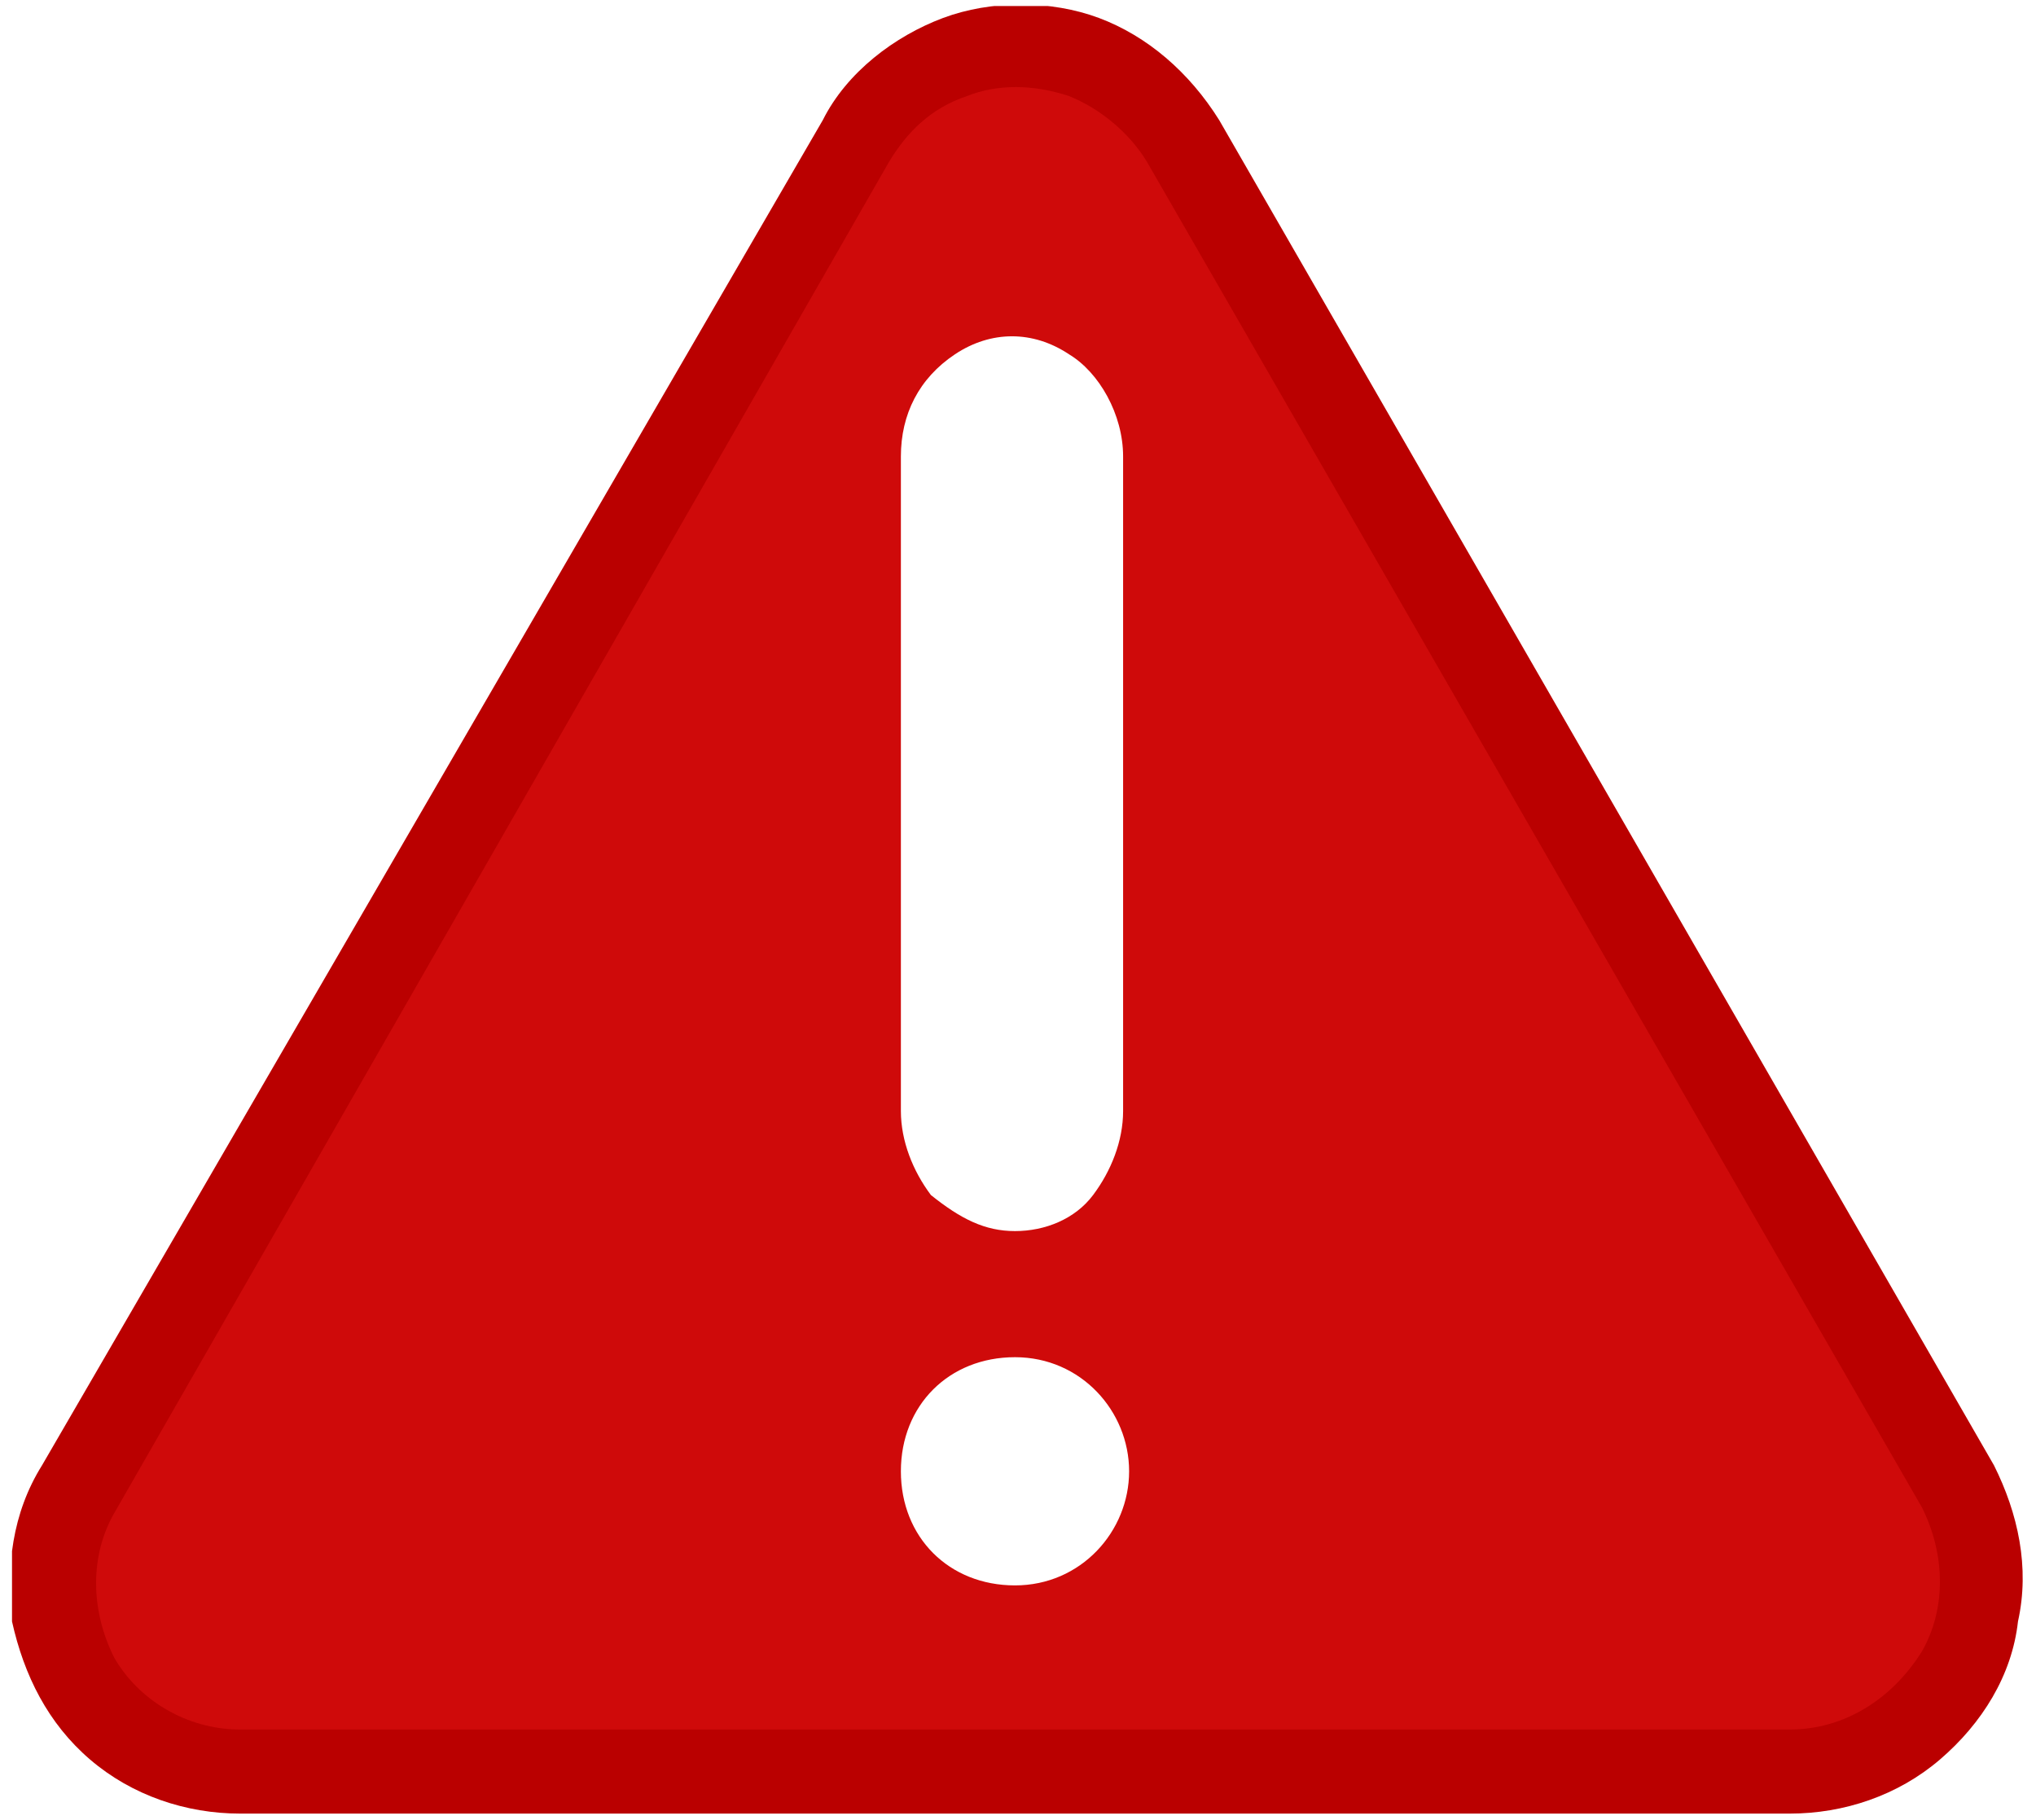 <?xml version="1.0" encoding="utf-8"?>
<!-- Generator: Adobe Illustrator 26.0.1, SVG Export Plug-In . SVG Version: 6.00 Build 0)  -->
<svg version="1.1" id="Layer_1" xmlns="http://www.w3.org/2000/svg" xmlns:xlink="http://www.w3.org/1999/xlink" x="0px" y="0px"
	 viewBox="0 0 33.9 30.3" style="enable-background:new 0 0 33.9 30.3;" xml:space="preserve">
<style type="text/css">
	.st0{fill:url(#SVGID_1_);}
	.st1{fill:url(#SVGID_00000115480928258954780760000004688112315192068282_);}
	.st2{fill-rule:evenodd;clip-rule:evenodd;fill:#005182;}
	.st3{clip-path:url(#SVGID_00000050663275028790230510000002569178826674453940_);fill:#0073BA;}
	.st4{fill:#FFFFFF;}
	.st5{clip-path:url(#SVGID_00000052080418946550353850000016970907360714099843_);fill:#C7C7C7;}
	.st6{clip-path:url(#SVGID_00000079484078692223413350000010710162843774855049_);fill:none;stroke:#C7C7C7;stroke-miterlimit:10;}
	.st7{clip-path:url(#SVGID_00000075151653838714237060000001243954785571845796_);fill:#FFFFFF;}
	.st8{filter:url(#Adobe_OpacityMaskFilter);}
	.st9{clip-path:url(#SVGID_00000023994062780789565930000003829150814821876409_);}
	
		.st10{clip-path:url(#SVGID_00000137835714459019789810000003390558407113680773_);fill:url(#SVGID_00000167388253438442080640000016594952004884535948_);}
	
		.st11{clip-path:url(#SVGID_00000023994062780789565930000003829150814821876409_);mask:url(#SVGID_00000162330670409857195810000000369481333106144690_);}
	.st12{clip-path:url(#SVGID_00000150066784924707405140000000662357288325997747_);fill:#FFFFFF;}
	.st13{fill:none;}
	.st14{fill:none;stroke:#702784;stroke-width:4;stroke-miterlimit:10;}
	.st15{fill-rule:evenodd;clip-rule:evenodd;fill:#0073BA;stroke:#FFFFFF;stroke-miterlimit:10;}
	.st16{fill:#99C3E2;}
	.st17{fill:#FCFCFC;}
	.st18{fill:#0073BA;}
	.st19{fill:url(#SVGID_00000095308259530242665910000008033870839377222277_);}
	.st20{fill:url(#SVGID_00000026131612678989482800000014185558630653464216_);}
	
		.st21{fill:url(#SVGID_00000103975236400625476320000014090372159514259085_);stroke:url(#SVGID_00000132804290698550938370000010974426733497729723_);stroke-width:4;stroke-linejoin:round;stroke-miterlimit:10;}
	.st22{opacity:0.2;}
	.st23{fill:url(#SVGID_00000018920398912870486540000006464619179756345483_);}
	.st24{fill:#F2F2F2;}
	.st25{fill:url(#SVGID_00000098184469706556489640000007041468973733593989_);}
	.st26{fill:none;stroke:#0073BA;stroke-linecap:round;stroke-miterlimit:10;}
	.st27{fill:#EAEAEA;}
	.st28{fill:url(#SVGID_00000103977898164457314920000005001138014132720037_);}
	.st29{fill:#006496;}
	.st30{fill:none;stroke:#006496;stroke-linecap:round;stroke-miterlimit:10;}
	.st31{fill:url(#SVGID_00000029039165861490869240000001741951049416639627_);}
	.st32{fill:#2B2B2B;}
	.st33{fill:url(#SVGID_00000147187124399438812630000017723954812446274697_);}
	.st34{fill:none;stroke:#000000;stroke-linecap:round;stroke-miterlimit:10;}
	.st35{fill:none;stroke:#FFFFFF;stroke-linecap:round;stroke-miterlimit:10;}
	.st36{fill:url(#SVGID_00000010994981996108600440000007326158979364787377_);}
	.st37{fill:url(#SVGID_00000155856774336383998200000017721449916134529200_);}
	.st38{fill:url(#SVGID_00000070093649202068351870000008228524704227248773_);}
	.st39{fill:url(#SVGID_00000036224994452241219000000015958959904197783221_);}
	.st40{fill:url(#SVGID_00000030455727966804161430000011632094481191780265_);}
	.st41{display:none;}
	.st42{display:inline;fill:none;stroke:#00823B;stroke-width:2;stroke-miterlimit:10;}
	.st43{display:inline;}
	.st44{fill:#079F4B;}
	.st45{display:inline;clip-path:url(#SVGID_00000041270551549779424690000009450026706090356138_);fill:#0B74BB;}
	
		.st46{display:inline;clip-path:url(#SVGID_00000041270551549779424690000009450026706090356138_);fill:none;stroke:#005E94;stroke-miterlimit:10;}
	.st47{display:inline;clip-path:url(#SVGID_00000041270551549779424690000009450026706090356138_);fill:#FFFFFF;}
	.st48{display:inline;clip-path:url(#SVGID_00000138569274213864429110000016816817287329225892_);fill:#FF911C;}
	.st49{display:inline;clip-path:url(#SVGID_00000138569274213864429110000016816817287329225892_);fill:#F57F0A;}
	.st50{display:inline;clip-path:url(#SVGID_00000138569274213864429110000016816817287329225892_);fill:#FFFFFF;}
	.st51{clip-path:url(#SVGID_00000175317235998628834980000003207333854995019430_);fill:#CF0A0A;}
	.st52{clip-path:url(#SVGID_00000175317235998628834980000003207333854995019430_);fill:#BA0000;}
	.st53{clip-path:url(#SVGID_00000175317235998628834980000003207333854995019430_);fill:#FFFFFF;}
</style>
<g class="st41">
	<path class="st42" d="M16.9,29.1c-3.7,0-7.2-1.4-9.8-4.1C4.4,22.4,3,18.9,3,15.2c0-7.7,6.2-14,13.9-14c7.7,0,14,6.2,14,13.9
		c0,3.7-1.4,7.2-4.1,9.9C24.2,27.6,20.7,29.1,16.9,29.1C17,29.1,16.9,29.1,16.9,29.1z"/>
	<g class="st43">
		<g>
			<path class="st44" d="M16.9,29.1c-3.7,0-7.2-1.4-9.8-4.1C4.4,22.4,3,18.9,3,15.2c0-7.7,6.2-14,13.9-14c7.7,0,14,6.2,14,13.9
				c0,3.7-1.4,7.2-4.1,9.9C24.2,27.6,20.7,29.1,16.9,29.1C17,29.1,16.9,29.1,16.9,29.1"/>
			<path class="st4" d="M18.7,11.4l0.4-0.5l1.7-2.1c0.8-0.9,2.5-1.3,3.7-1.3l0.2,0.3l-2,2.4l-4.5,5.9l-3.1,4.8l-0.8,1.3
				c-0.1,0.2-0.2,0.5-0.5,0.6c-0.3,0.1-0.9,0.1-1.2,0.1c-0.7,0-0.8,0-1-0.1c-0.2-0.2-0.3-0.5-0.5-0.8c-0.5-1-1.3-3.1-1.3-4.2
				c0-0.4,0.2-0.5,0.5-0.7c0.5-0.3,1.1-0.7,1.7-0.7c0.4,0,0.5,0.4,0.6,0.7l0.4,1c0.1,0.2,0.3,0.8,0.5,0.8c0.2,0,0.5-0.5,0.6-0.6
				L18.7,11.4z"/>
		</g>
		<rect x="2.4" y="0.6" class="st13" width="29" height="29"/>
	</g>
</g>
<g class="st41">
	<defs>
		<rect id="SVGID_00000120560731927099051480000000960585166703052986_" x="1.7" y="0.2" width="30.5" height="30"/>
	</defs>
	<clipPath id="SVGID_00000053529648766234076770000009980846259235779975_" class="st43">
		<use xlink:href="#SVGID_00000120560731927099051480000000960585166703052986_"  style="overflow:visible;"/>
	</clipPath>
	<path style="display:inline;clip-path:url(#SVGID_00000053529648766234076770000009980846259235779975_);fill:#0B74BB;" d="
		M16.9,29.7c-3.9,0-7.6-1.5-10.4-4.2c-2.8-2.7-4.4-6.4-4.4-10.3c0-3.9,1.5-7.5,4.3-10.3c2.8-2.8,6.5-4.3,10.5-4.3
		c8.2,0,14.8,6.5,14.8,14.5c0,3.9-1.5,7.5-4.3,10.3C24.6,28.1,20.9,29.7,16.9,29.7C17,29.7,16.9,29.7,16.9,29.7"/>
	
		<path style="display:inline;clip-path:url(#SVGID_00000053529648766234076770000009980846259235779975_);fill:none;stroke:#005E94;stroke-miterlimit:10;" d="
		M16.9,29.7c-3.9,0-7.6-1.5-10.4-4.2c-2.8-2.7-4.4-6.4-4.4-10.3c0-3.9,1.5-7.5,4.3-10.3c2.8-2.8,6.5-4.3,10.5-4.3
		c8.2,0,14.8,6.5,14.8,14.5c0,3.9-1.5,7.5-4.3,10.3C24.6,28.1,20.9,29.7,16.9,29.7C17,29.7,16.9,29.7,16.9,29.7z"/>
	<path style="display:inline;clip-path:url(#SVGID_00000053529648766234076770000009980846259235779975_);fill:#FFFFFF;" d="
		M16.9,21.4c-1.2,0-2.2,0.9-2.2,2.1c0,1.2,1,2.1,2.2,2.1c1.2,0,2.2-0.9,2.2-2.1C19.1,22.4,18.1,21.4,16.9,21.4 M16.9,19.3
		c0.6,0,1.1-0.6,1.1-1.2l1.1-11c0-1.3-1-2.4-2.2-2.4c-1.2,0-2.2,1.1-2.2,2.4l1.1,11C15.8,18.8,16.3,19.3,16.9,19.3"/>
</g>
<g class="st41">
	<defs>
		<rect id="SVGID_00000111162840104191097110000008307695535117415300_" x="0.4" y="0.1" width="33.4" height="30"/>
	</defs>
	<clipPath id="SVGID_00000081608356333450657850000002924252472428065170_" class="st43">
		<use xlink:href="#SVGID_00000111162840104191097110000008307695535117415300_"  style="overflow:visible;"/>
	</clipPath>
	<path style="display:inline;clip-path:url(#SVGID_00000081608356333450657850000002924252472428065170_);fill:#FF911C;" d="
		M15.3,1.5c0,0,0.7-0.8,1.6-0.8c0.9,0,2.1,0.1,3,1.6c0.9,1.5,13,22.8,13,22.8s0.4,2.4-0.2,3.1c-0.6,0.7-1.8,1.2-3.7,1.3
		c-2,0.1-23,0.2-24.4,0c-1.3-0.2-2.9-1.3-3.2-1.9c-0.3-0.6-0.4-2,0.4-3.2C2.6,23.2,15.3,1.5,15.3,1.5"/>
	<path style="display:inline;clip-path:url(#SVGID_00000081608356333450657850000002924252472428065170_);fill:#F57F0A;" d="
		M30,28.8H4.2c-0.9,0-1.7-0.5-2.1-1.2c-0.4-0.8-0.4-1.7,0-2.4L15,2.7c0.3-0.5,0.7-0.9,1.3-1.1c0.5-0.2,1.1-0.2,1.7,0
		c0.5,0.2,1,0.6,1.3,1.1l12.9,22.4c0.4,0.8,0.4,1.7,0,2.4C31.6,28.3,30.8,28.8,30,28.8z M33.3,24.4L20.4,2c-0.4-0.8-1.2-1.4-2-1.7
		c-0.8-0.3-1.8-0.3-2.6,0c-0.8,0.3-1.6,0.9-2,1.7L0.9,24.4c-0.4,0.8-0.6,1.7-0.5,2.6c0.2,0.9,0.6,1.7,1.3,2.3
		c0.7,0.6,1.6,0.9,2.5,0.9H30c0.9,0,1.8-0.3,2.5-0.9c0.7-0.6,1.2-1.4,1.3-2.3C33.9,26.1,33.7,25.2,33.3,24.4z"/>
	<path style="display:inline;clip-path:url(#SVGID_00000081608356333450657850000002924252472428065170_);fill:#FFFFFF;" d="
		M17.1,20.5c0.5,0,1-0.2,1.3-0.6c0.3-0.4,0.5-0.9,0.5-1.4V7.7c0-0.7-0.4-1.4-0.9-1.7s-1.3-0.4-1.9,0c-0.6,0.4-0.9,1-0.9,1.7v10.9
		c0,0.5,0.2,1,0.5,1.4C16.1,20.3,16.6,20.5,17.1,20.5"/>
	<path style="display:inline;clip-path:url(#SVGID_00000081608356333450657850000002924252472428065170_);fill:#FFFFFF;" d="
		M19,24.5c0,1-0.8,1.9-1.9,1.9s-1.9-0.8-1.9-1.9c0-1,0.8-1.9,1.9-1.9S19,23.5,19,24.5"/>
</g>
<g>
	<defs>
		<rect id="SVGID_00000054254136888029176710000011259573950522427291_" x="0.2" y="0.1" width="33.5" height="30.1"/>
	</defs>
	<clipPath id="SVGID_00000060028637883340925140000012809178676469143697_">
		<use xlink:href="#SVGID_00000054254136888029176710000011259573950522427291_"  style="overflow:visible;"/>
	</clipPath>
	<path style="clip-path:url(#SVGID_00000060028637883340925140000012809178676469143697_);fill:#CF0A0A;" d="M15.1,1.5
		c0,0,0.7-0.8,1.6-0.8c0.9,0,2.1,0.1,3,1.6c0.9,1.5,13.1,22.8,13.1,22.8s0.4,2.4-0.2,3.1c-0.6,0.7-1.8,1.2-3.8,1.3
		c-2,0.1-23.1,0.2-24.4,0c-1.3-0.2-2.9-1.3-3.2-1.9c-0.3-0.6-0.4-2,0.4-3.2C2.3,23.2,15.1,1.5,15.1,1.5"/>
	<path style="clip-path:url(#SVGID_00000060028637883340925140000012809178676469143697_);fill:#BA0000;" d="M29.8,28.8H4
		c-0.9,0-1.7-0.5-2.1-1.2c-0.4-0.8-0.4-1.7,0-2.4L14.8,2.7c0.3-0.5,0.7-0.9,1.3-1.1c0.5-0.2,1.1-0.2,1.7,0c0.5,0.2,1,0.6,1.3,1.1
		L32,25.1c0.4,0.8,0.4,1.7,0,2.4C31.5,28.3,30.7,28.8,29.8,28.8L29.8,28.8z M33.2,24.4L20.3,2c-0.5-0.8-1.2-1.4-2-1.7
		c-0.8-0.3-1.8-0.3-2.6,0c-0.8,0.3-1.6,0.9-2,1.7L0.7,24.4c-0.5,0.8-0.6,1.7-0.5,2.6c0.2,0.9,0.6,1.7,1.3,2.3
		c0.7,0.6,1.6,0.9,2.5,0.9h25.8c0.9,0,1.8-0.3,2.5-0.9c0.7-0.6,1.2-1.4,1.3-2.3C33.8,26.1,33.6,25.2,33.2,24.4L33.2,24.4z"/>
	<path style="clip-path:url(#SVGID_00000060028637883340925140000012809178676469143697_);fill:#FFFFFF;" d="M16.9,20.5
		c0.5,0,1-0.2,1.3-0.6c0.3-0.4,0.5-0.9,0.5-1.4V7.6c0-0.7-0.4-1.4-0.9-1.7c-0.6-0.4-1.3-0.4-1.9,0c-0.6,0.4-0.9,1-0.9,1.7v10.9
		c0,0.5,0.2,1,0.5,1.4C16,20.3,16.4,20.5,16.9,20.5z"/>
	<path style="clip-path:url(#SVGID_00000060028637883340925140000012809178676469143697_);fill:#FFFFFF;" d="M18.8,24.5
		c0,1-0.8,1.9-1.9,1.9s-1.9-0.8-1.9-1.9s0.8-1.9,1.9-1.9S18.8,23.5,18.8,24.5"/>
</g>
</svg>

